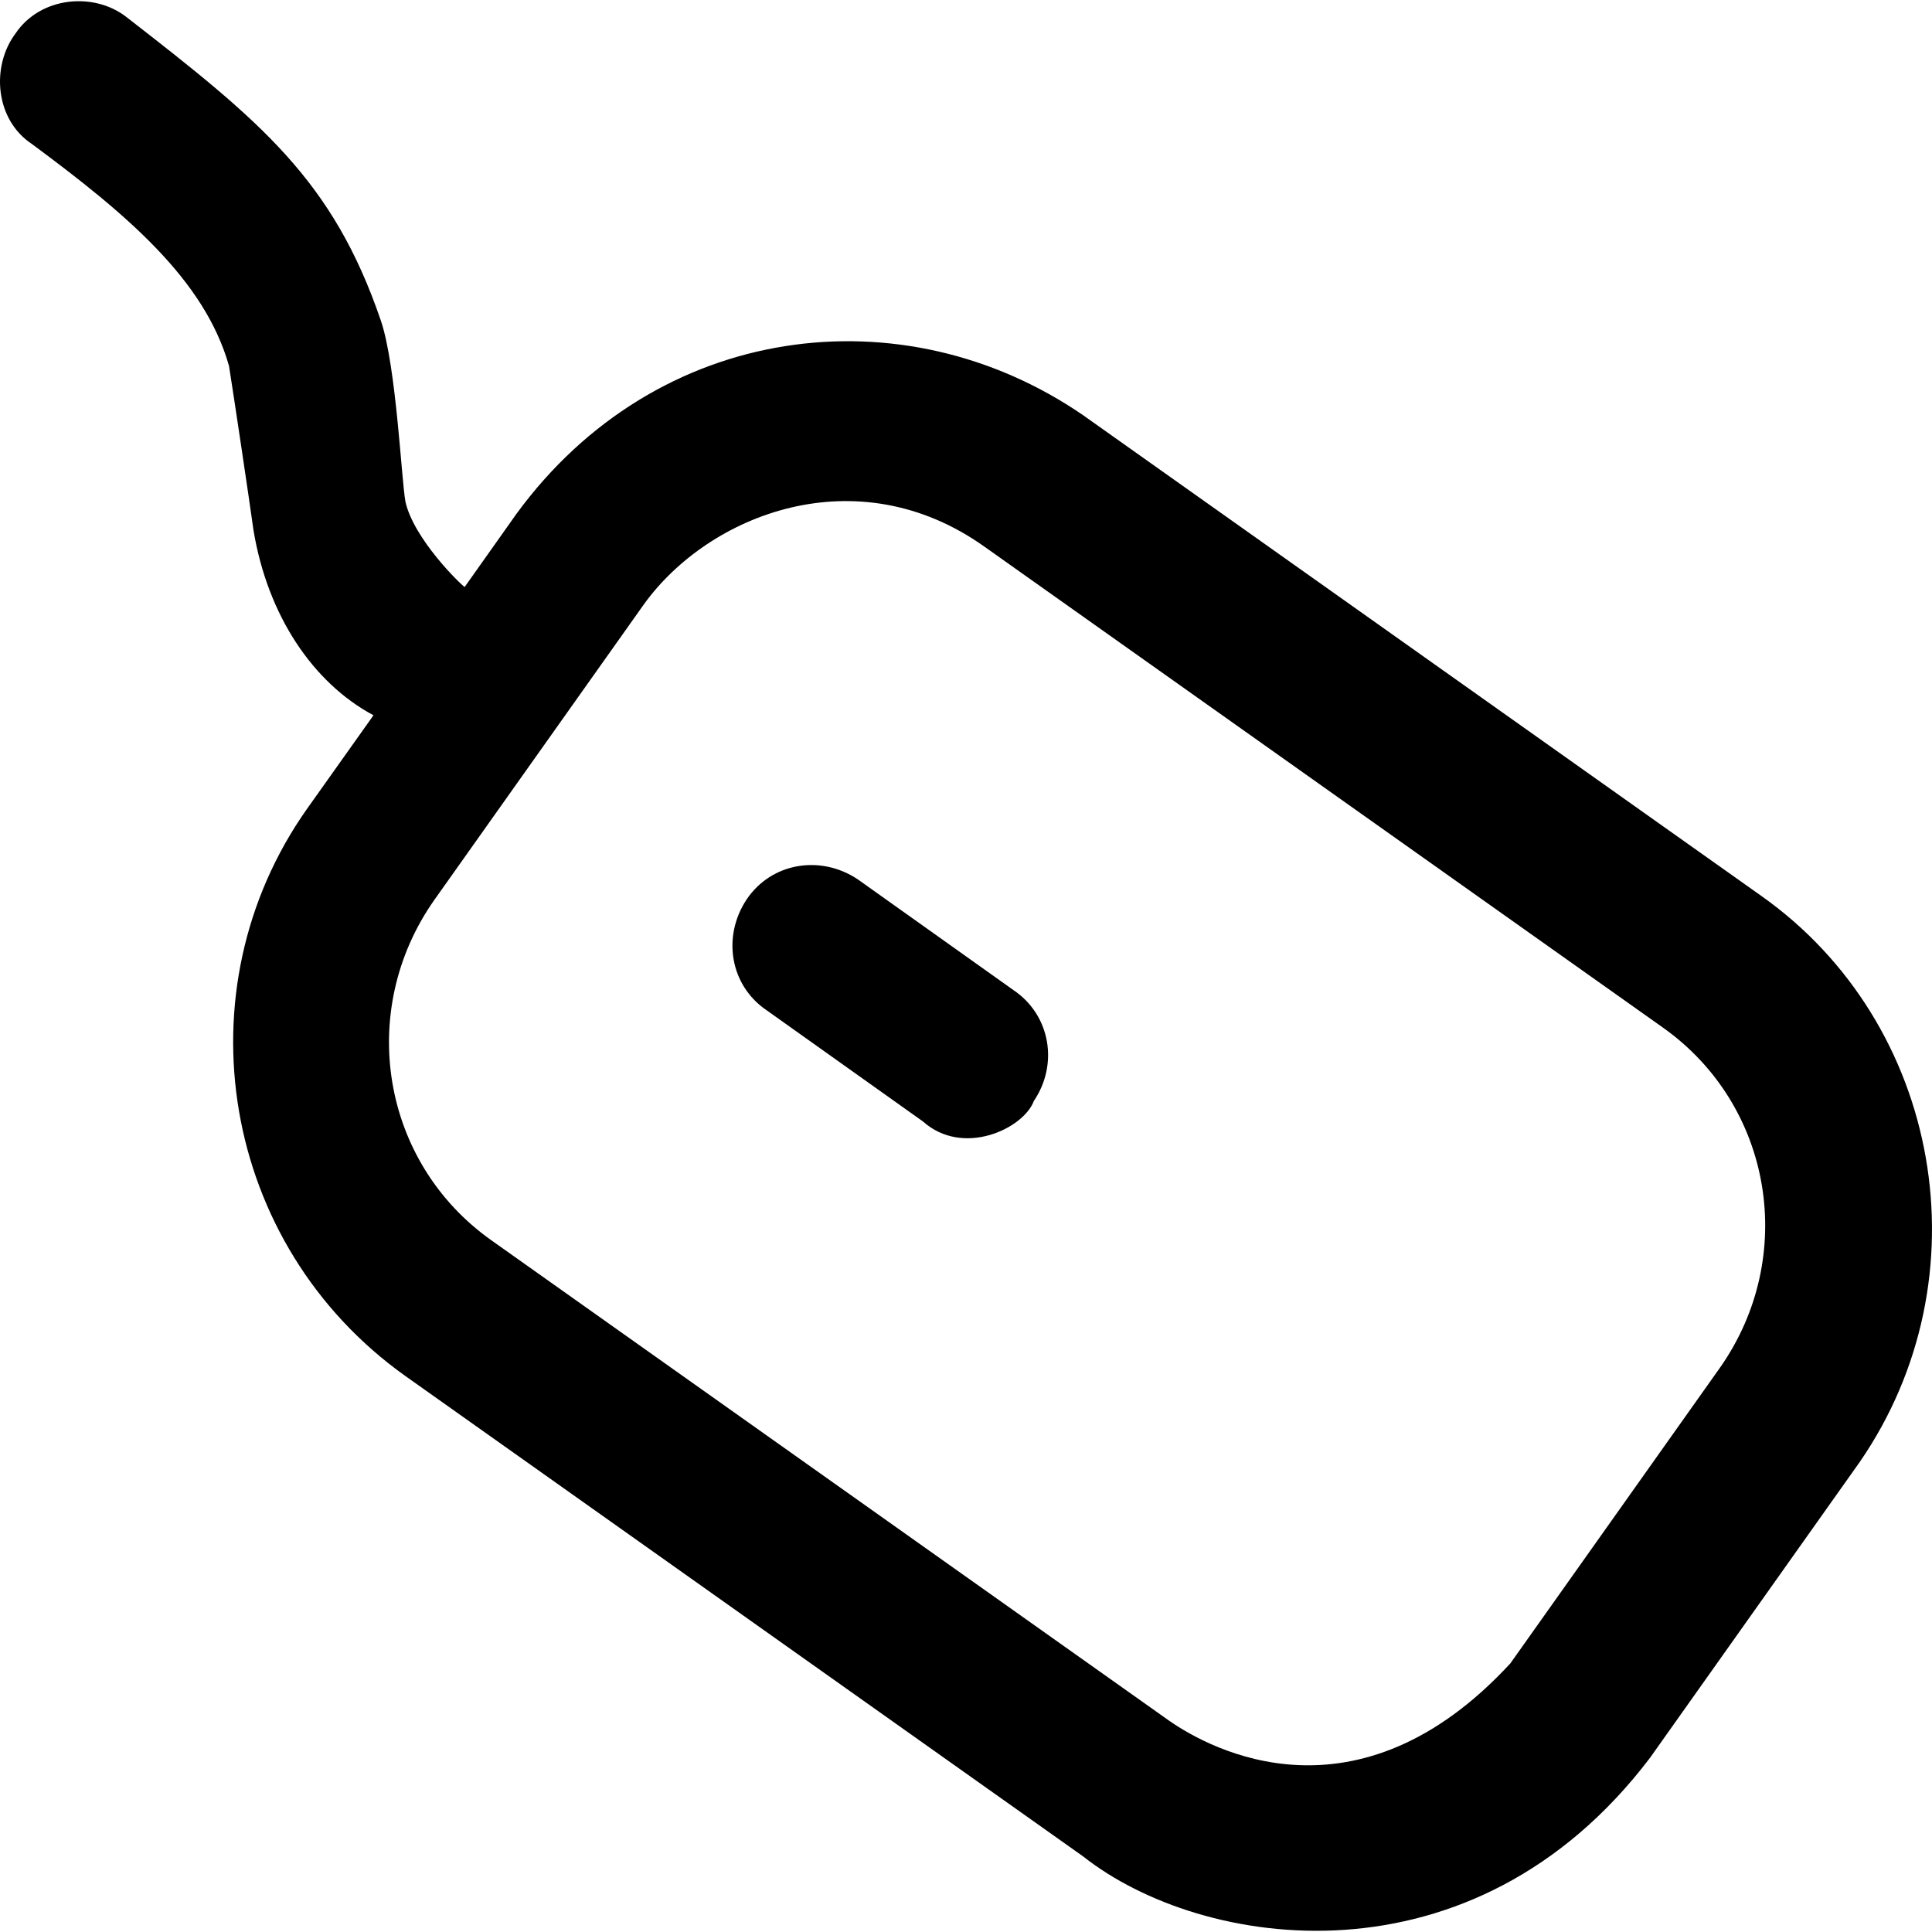 <?xml version="1.0" encoding="iso-8859-1"?>
<!-- Uploaded to: SVG Repo, www.svgrepo.com, Generator: SVG Repo Mixer Tools -->
<svg fill="#000000" height="800px" width="800px" version="1.1" id="Capa_1" xmlns="http://www.w3.org/2000/svg" xmlns:xlink="http://www.w3.org/1999/xlink" 
	 viewBox="0 0 489.441 489.441" xml:space="preserve">
<g>
	<g>
		<path d="M446.113,226.905l-171.7-121.7c-45.7-31.4-108.1-23.6-143.6,25l-13.1,18.5c-1.1-0.7-12.9-12.2-15-21.6
			c-1-5.2-2.3-34.2-6.2-45.8c-12.2-35.8-30.5-50.6-64.5-77c-8.2-6.4-21.8-5.2-28.1,4.2c-6.2,8.3-5.2,21.8,4.2,28
			c23.9,17.7,43.7,34.3,49.9,56.2c1,6.2,5.2,34.3,6.2,41.6c3.6,21.7,15.1,38.7,30.4,46.9l-16.9,23.8c-32.3,45.8-21.8,110.3,25,143.6
			l171.7,121.7c30,23.7,98.7,34.2,143.6-25l53.1-74.9C503.313,323.705,491.913,259.205,446.113,226.905z M435.713,346.505
			l-53.1,74.9c-38.8,42-75.9,21.8-86.3,14.6l-171.7-121.7c-28.1-19.8-34.3-58.3-14.6-86.3l53.1-74.9c16.5-22.9,54-37.6,86.3-14.6
			l171.7,121.7C449.213,280.005,455.413,318.505,435.713,346.505z"/>
		<path d="M256.713,250.805l-39.5-28.1c-9.4-6.2-21.8-4.2-28.1,5.2c-6.2,9.4-4.2,21.8,5.2,28.1l39.5,28.1
			c10.2,9.1,25.5,1.8,28.1-5.2C268.213,269.605,266.113,257.105,256.713,250.805z"/>
	</g>
</g>
</svg>